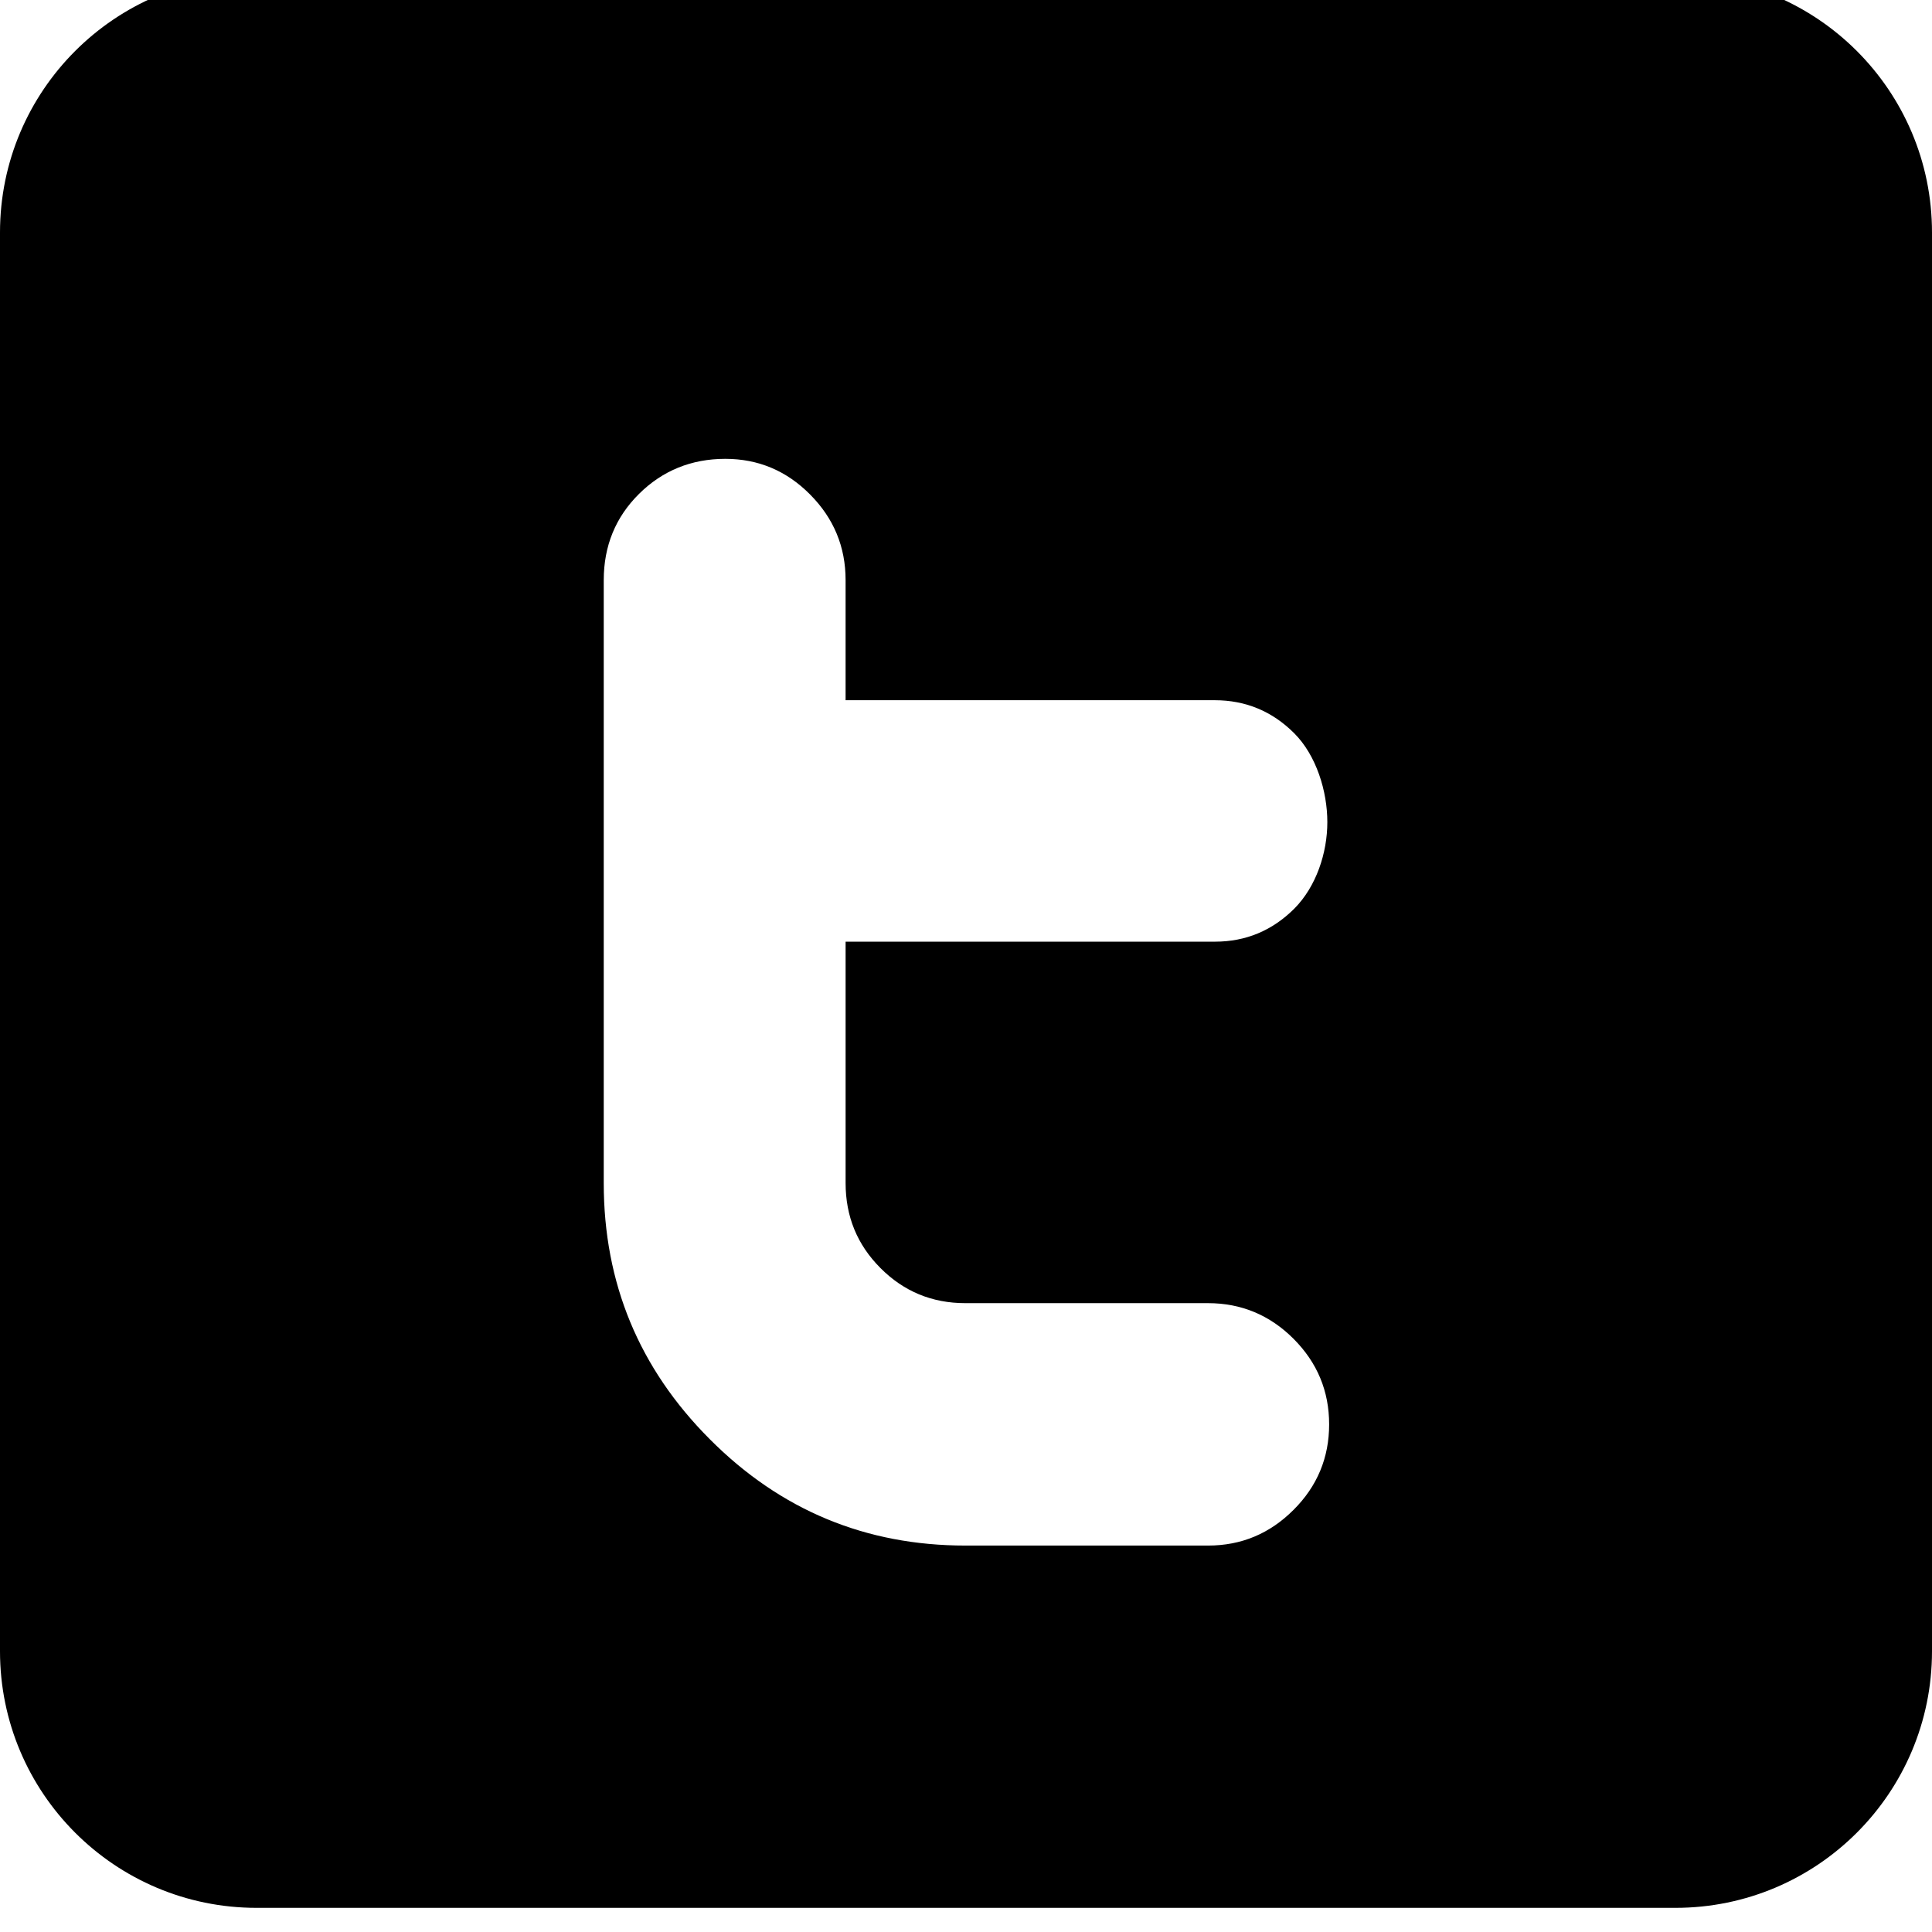 <svg xmlns="http://www.w3.org/2000/svg" viewBox="0 0 512 512"><path d="M444-6.4h-376c-37.555 0-68 30.445-68 68v376c0 37.555 30.445 68 68 68h376c37.555 0 68-30.445 68-68v-376c0-37.555-30.445-68-68-68zm-101.195 406.527c-6.286 6.302-13.841 9.463-22.637 9.463h-64.317c-26.425 0-49.017-9.37-67.758-28.197-18.735-18.767-28.094-41.381-28.094-67.863v-159.765c0-9.078 3.119-16.702 9.358-22.888 6.225-6.17 13.873-9.279 22.86-9.279 8.739 0 16.26 3.168 22.482 9.464 6.25 6.295 9.393 13.844 9.393 22.67v31.832h97.823c8.185 0 15.224 2.909 21.065 8.753 5.851 5.843 8.779 15.358 8.779 23.551 0 8.142-2.927 17.071-8.76 22.937-5.827 5.81-12.848 8.746-20.998 8.746h-97.906v63.949c0 8.861 3.06 16.358 9.245 22.553 6.169 6.195 13.66 9.296 22.471 9.296h64.334c8.802 0 16.375 3.16 22.661 9.447 6.288 6.31 9.43 13.86 9.43 22.678 0 8.81-3.142 16.385-9.43 22.654z"/></svg>